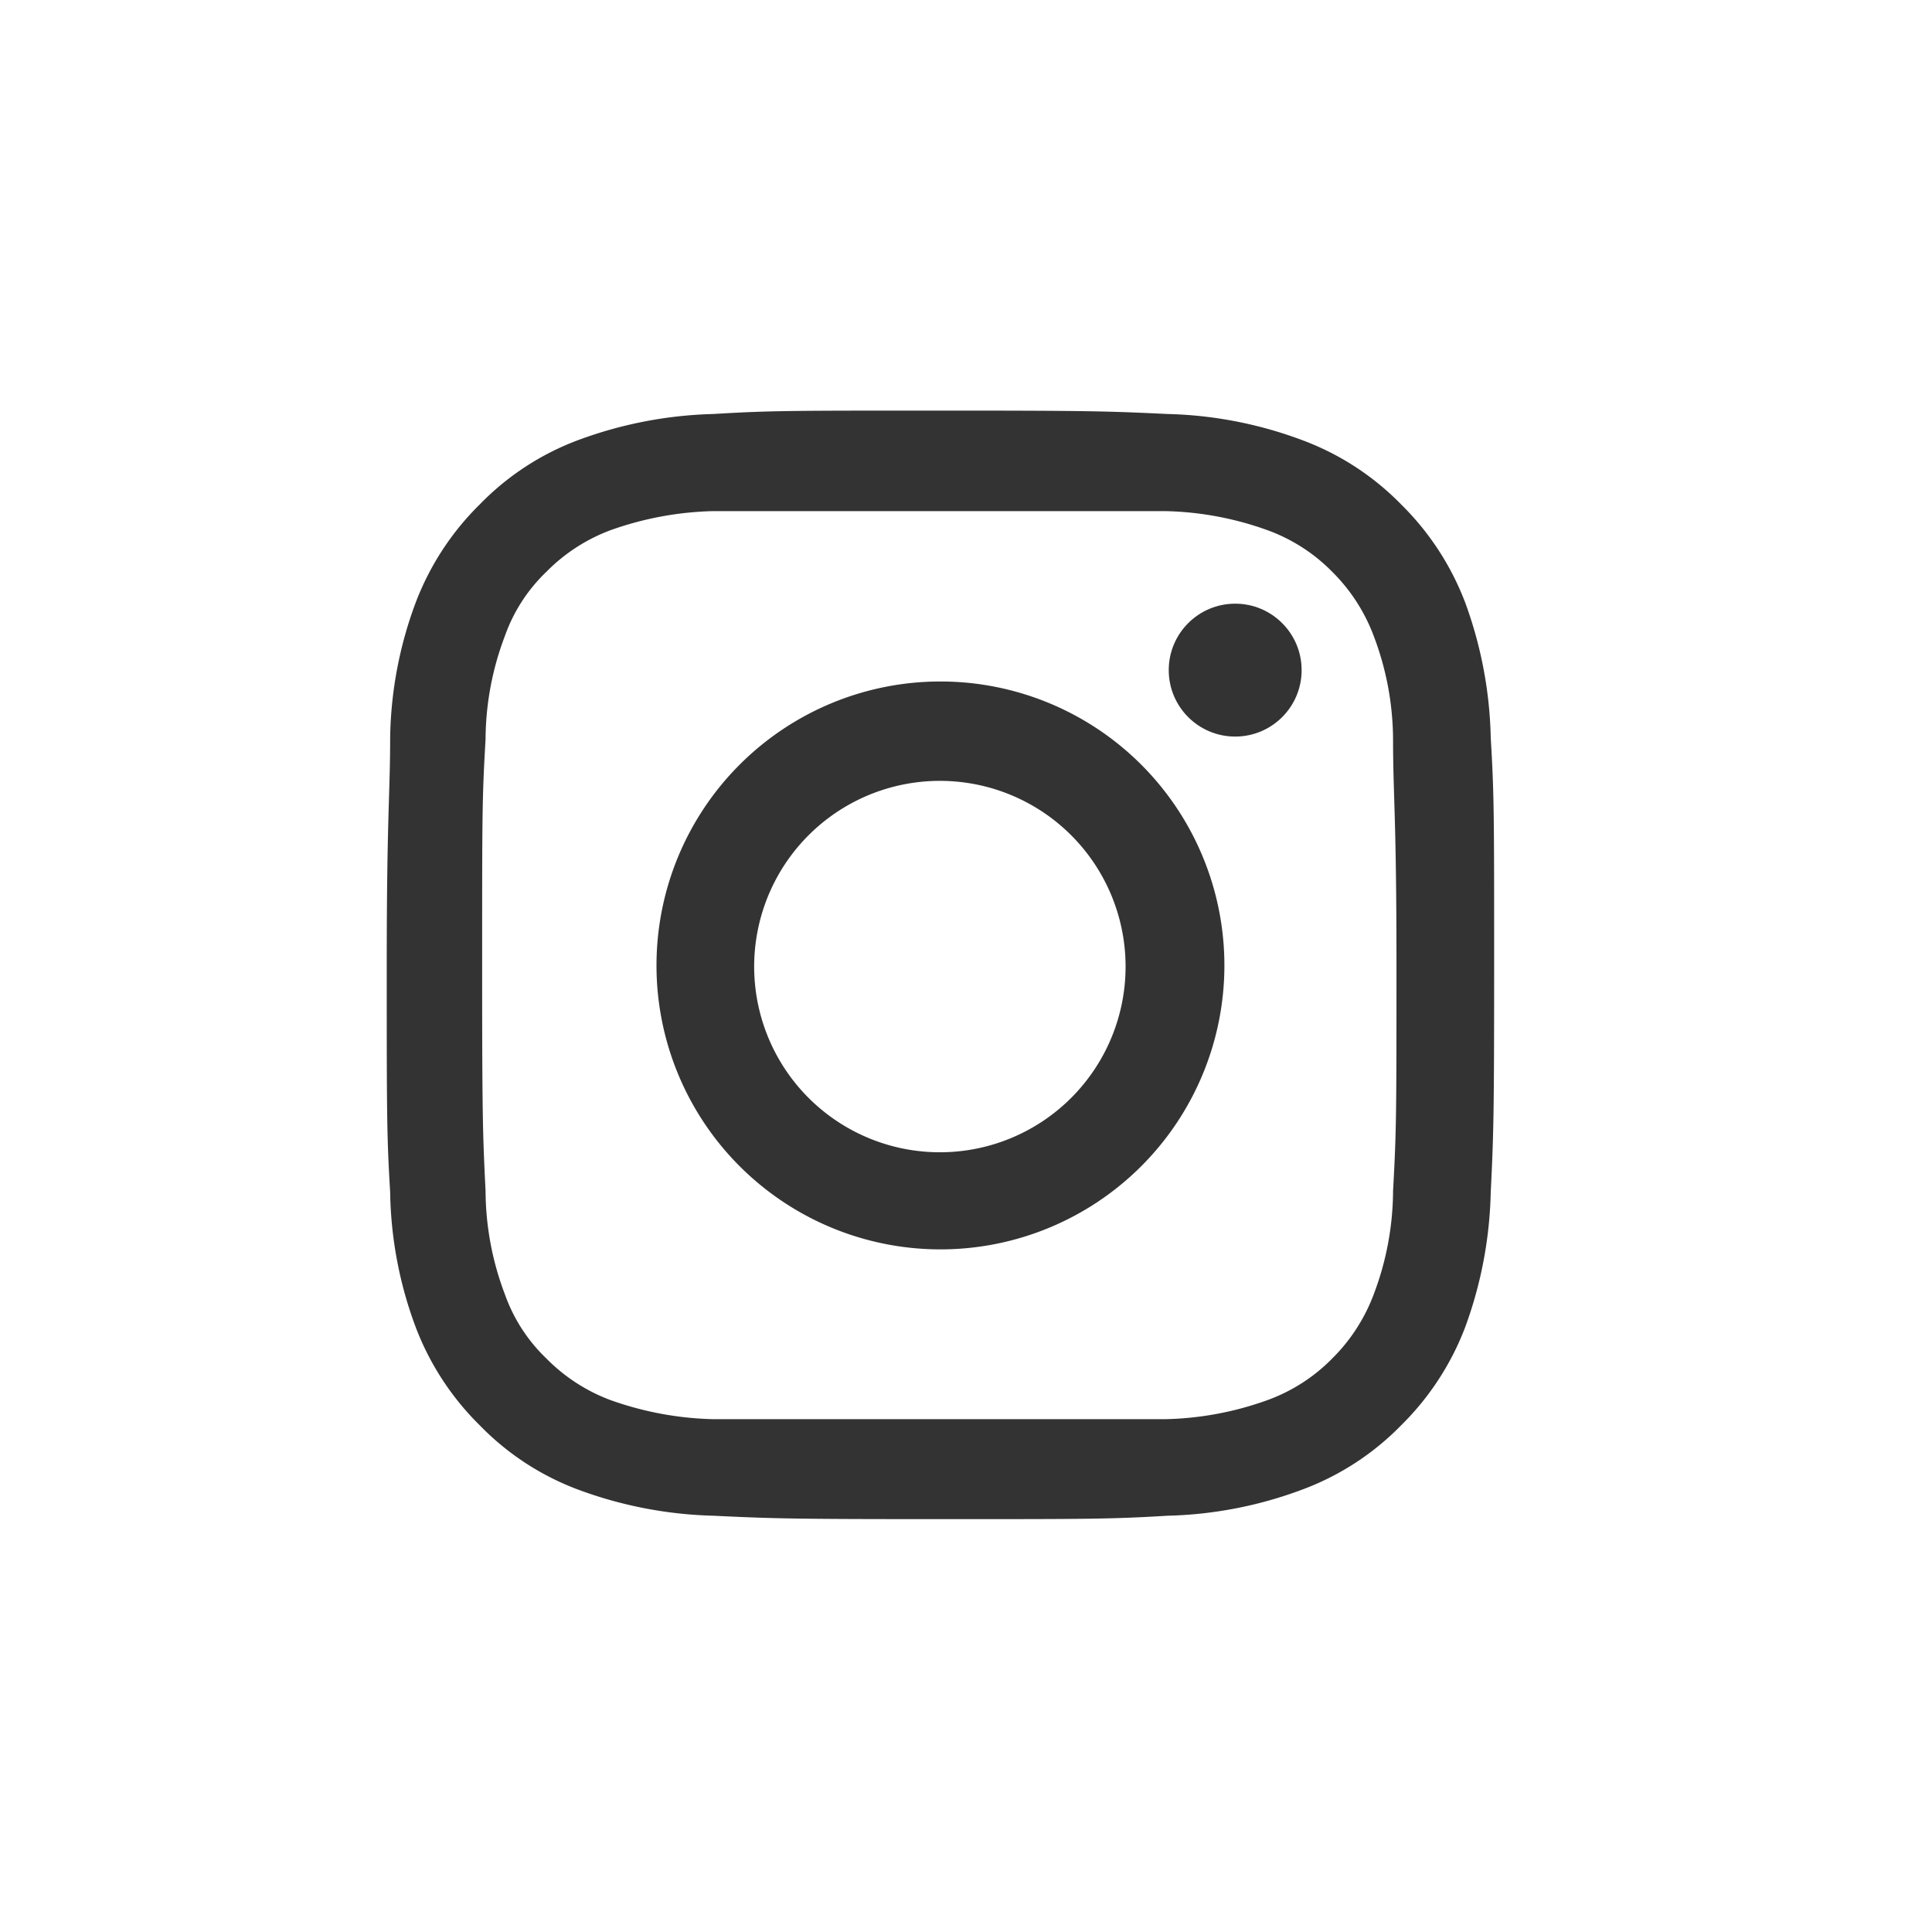 <svg id="Capa_1" data-name="Capa 1" xmlns="http://www.w3.org/2000/svg" viewBox="0 0 34.02 34.02"><defs><style>.cls-1{fill:#fff;}.cls-2{fill:#333;}</style></defs><title>instagram</title><rect class="cls-1" width="34.02" height="34.02"/><path class="cls-2" d="M225,321.1c2.61,0,2.92,0,3.95,0a5.63,5.63,0,0,1,1.82.34,3.06,3.06,0,0,1,1.13.73,3.14,3.14,0,0,1,.73,1.13,5.18,5.18,0,0,1,.34,1.82c0,1,.06,1.34.06,3.95s0,2.93-.06,4a5.18,5.18,0,0,1-.34,1.82,3.14,3.14,0,0,1-.73,1.13,3.06,3.06,0,0,1-1.13.73,5.63,5.63,0,0,1-1.82.34c-1,0-1.34,0-3.95,0s-2.93,0-4,0a5.76,5.76,0,0,1-1.82-.34,3.11,3.11,0,0,1-1.12-.73,2.9,2.9,0,0,1-.73-1.13,5.18,5.18,0,0,1-.34-1.82c-.05-1-.06-1.34-.06-4s0-2.92.06-3.95a5.18,5.18,0,0,1,.34-1.82,2.9,2.9,0,0,1,.73-1.13,3.11,3.11,0,0,1,1.12-.73,5.76,5.76,0,0,1,1.82-.34c1,0,1.34,0,4,0m0-1.77c-2.66,0-3,0-4,.06a7.36,7.36,0,0,0-2.38.46,4.71,4.71,0,0,0-1.73,1.13,4.84,4.84,0,0,0-1.13,1.73,7.08,7.08,0,0,0-.45,2.38c0,1-.06,1.38-.06,4s0,3,.06,4a7.08,7.08,0,0,0,.45,2.38,4.84,4.84,0,0,0,1.13,1.73,4.71,4.71,0,0,0,1.73,1.13,7.36,7.36,0,0,0,2.38.46c1.05.05,1.38.06,4,.06s3,0,4-.06a7.24,7.24,0,0,0,2.37-.46,4.74,4.74,0,0,0,1.74-1.13,4.84,4.84,0,0,0,1.13-1.73,7.34,7.34,0,0,0,.45-2.38c.05-1,.06-1.38.06-4s0-3-.06-4a7.34,7.34,0,0,0-.45-2.38,4.84,4.84,0,0,0-1.13-1.73,4.74,4.74,0,0,0-1.74-1.13,7.24,7.24,0,0,0-2.37-.46c-1.05-.05-1.38-.06-4-.06Z" transform="translate(-208.44 -312.1)"/><path class="cls-2" d="M225,324.1a5,5,0,1,0,5,5A5,5,0,0,0,225,324.1Zm0,8.29a3.27,3.27,0,1,1,3.26-3.27A3.27,3.27,0,0,1,225,332.39Z" transform="translate(-208.44 -312.1)"/><circle class="cls-2" cx="21.75" cy="11.8" r="1.17"/></svg>